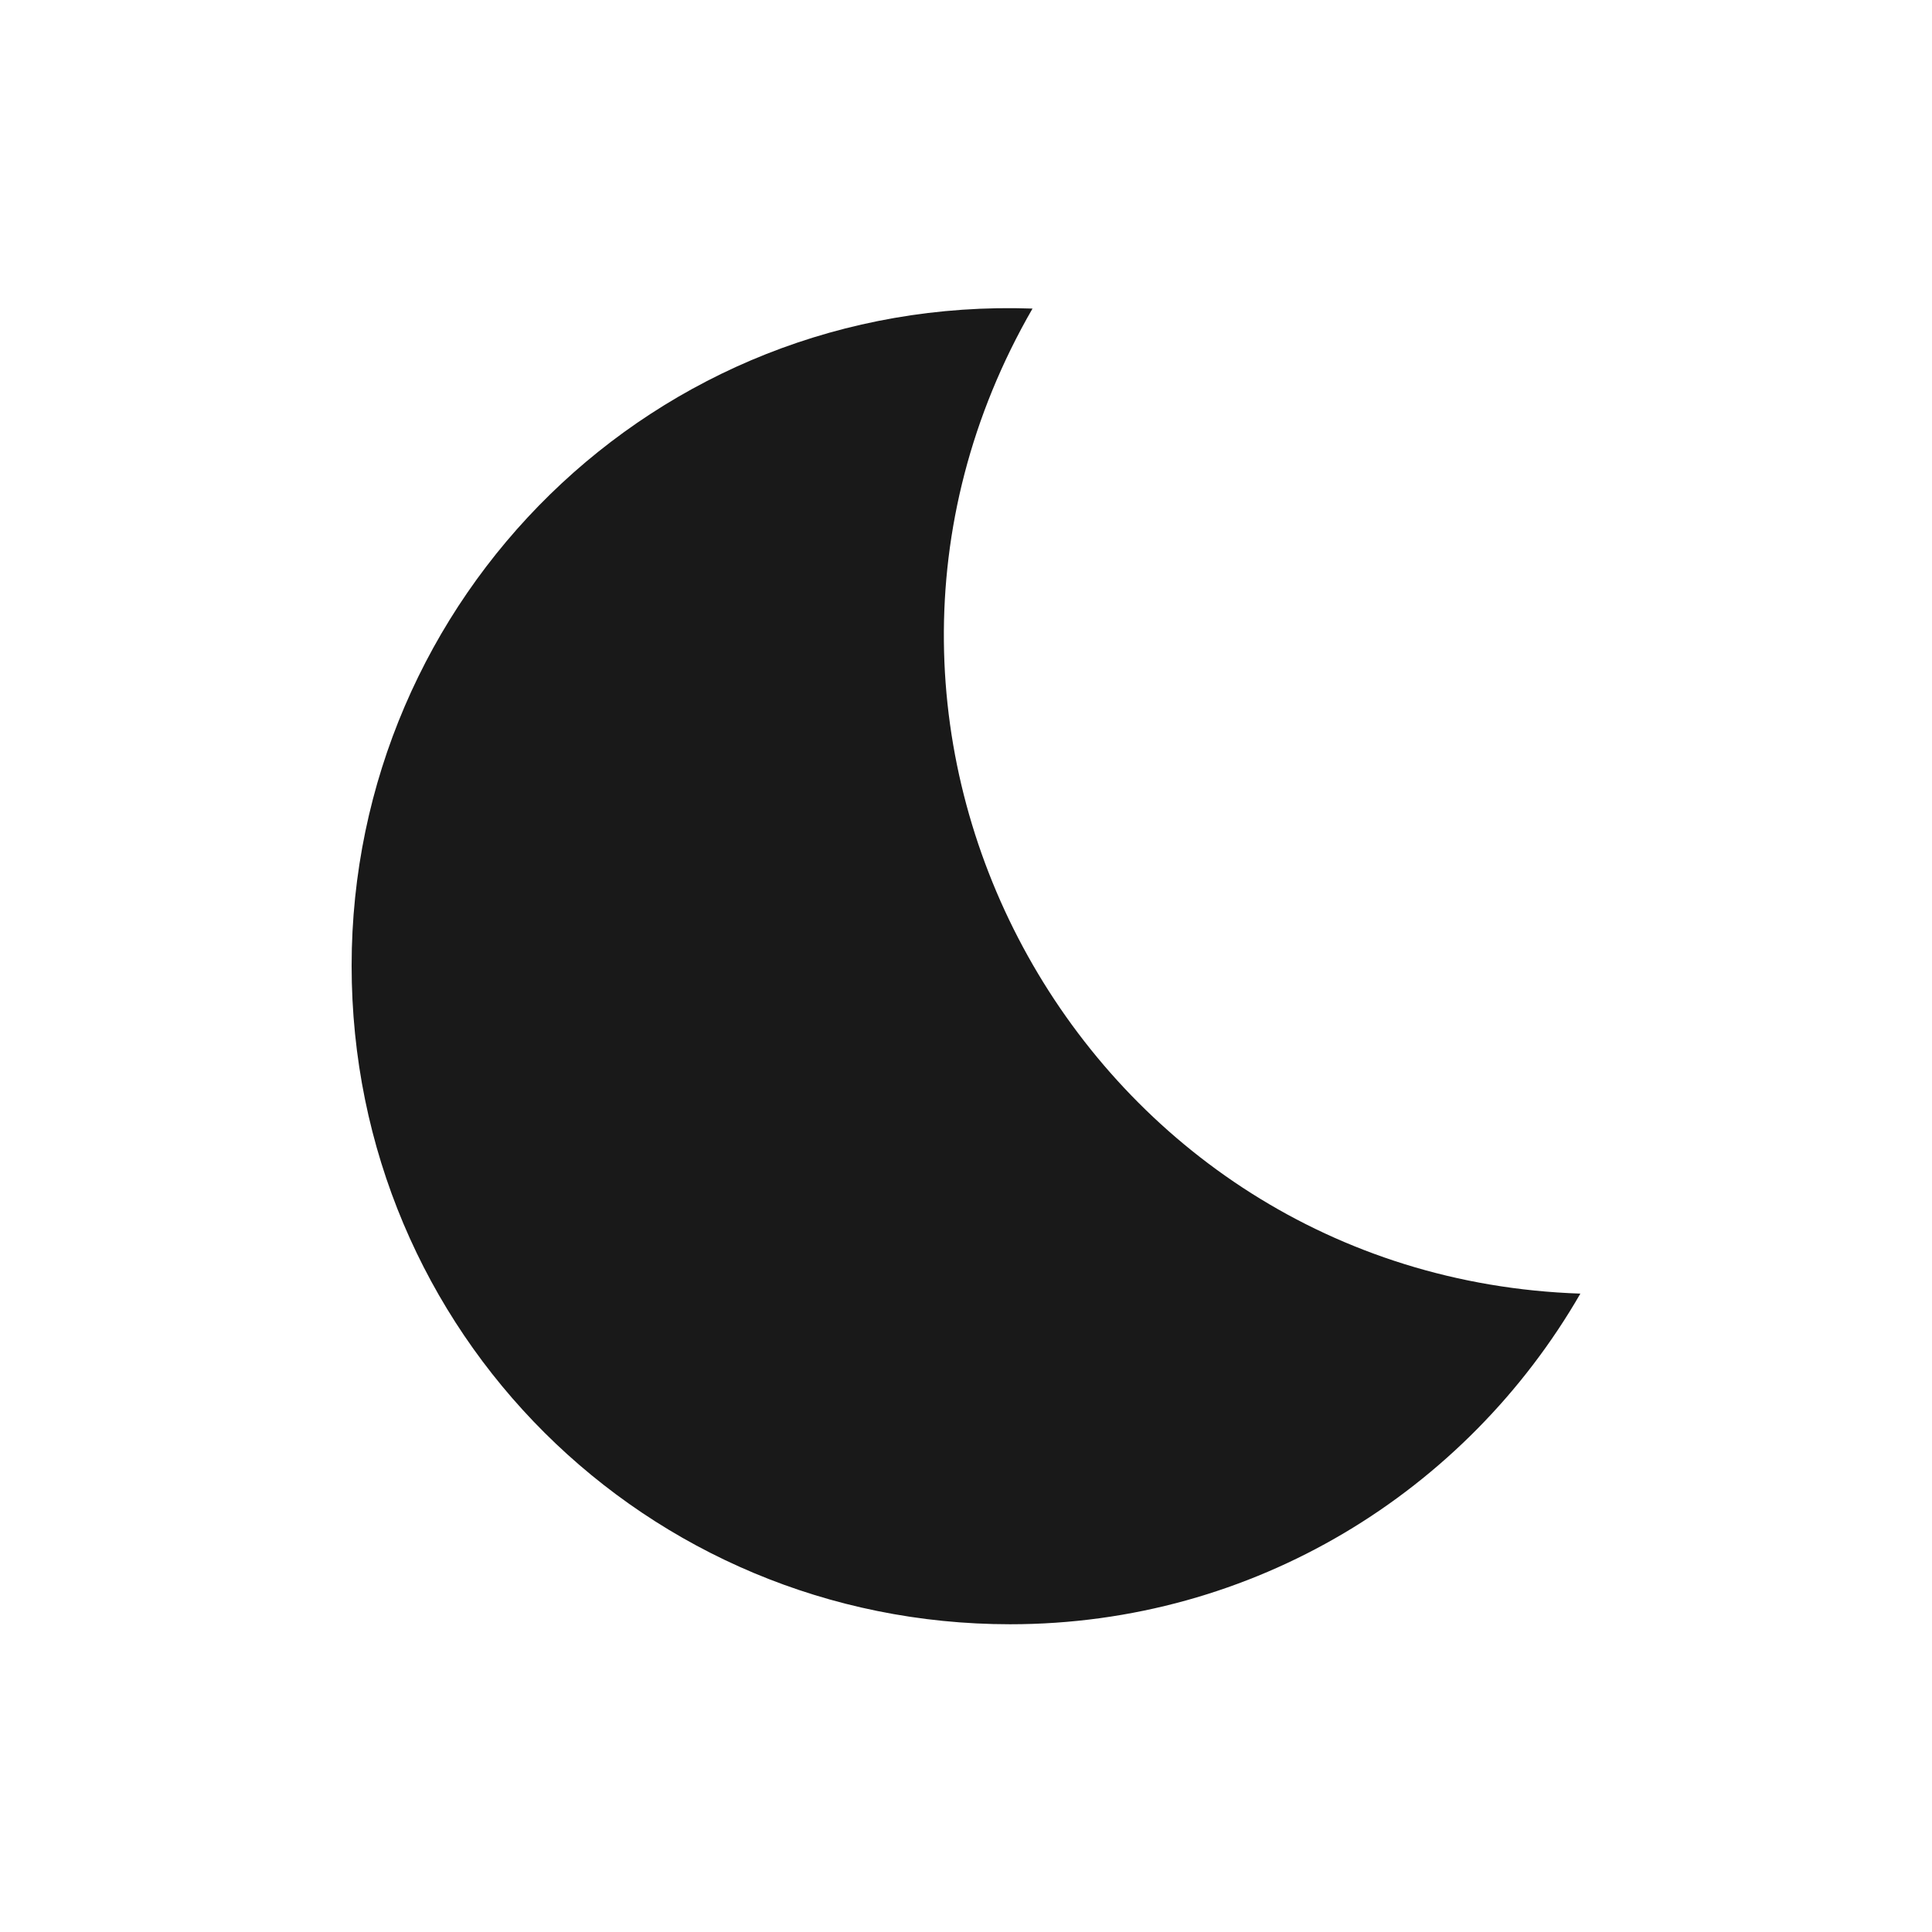 <?xml version="1.0" encoding="UTF-8"?>
<svg id="Capa_1" data-name="Capa 1" xmlns="http://www.w3.org/2000/svg" viewBox="0 0 70 70">
  <defs>
    <style>
      .cls-1 {
        fill: #191919;
        stroke-width: 0px;
      }
    </style>
  </defs>
  <g id="Group">
    <g id="Group_2" data-name="Group 2">
      <path id="Vector" class="cls-1" d="M37.41,11.18c-13.72-.48-24.67,10.5-24.67,23.81s10.69,23.86,23.86,23.86c8.85,0,16.53-4.82,20.66-11.98-17.92-.6-28.84-20.11-19.85-35.69Z"/>
    </g>
  </g>
</svg>